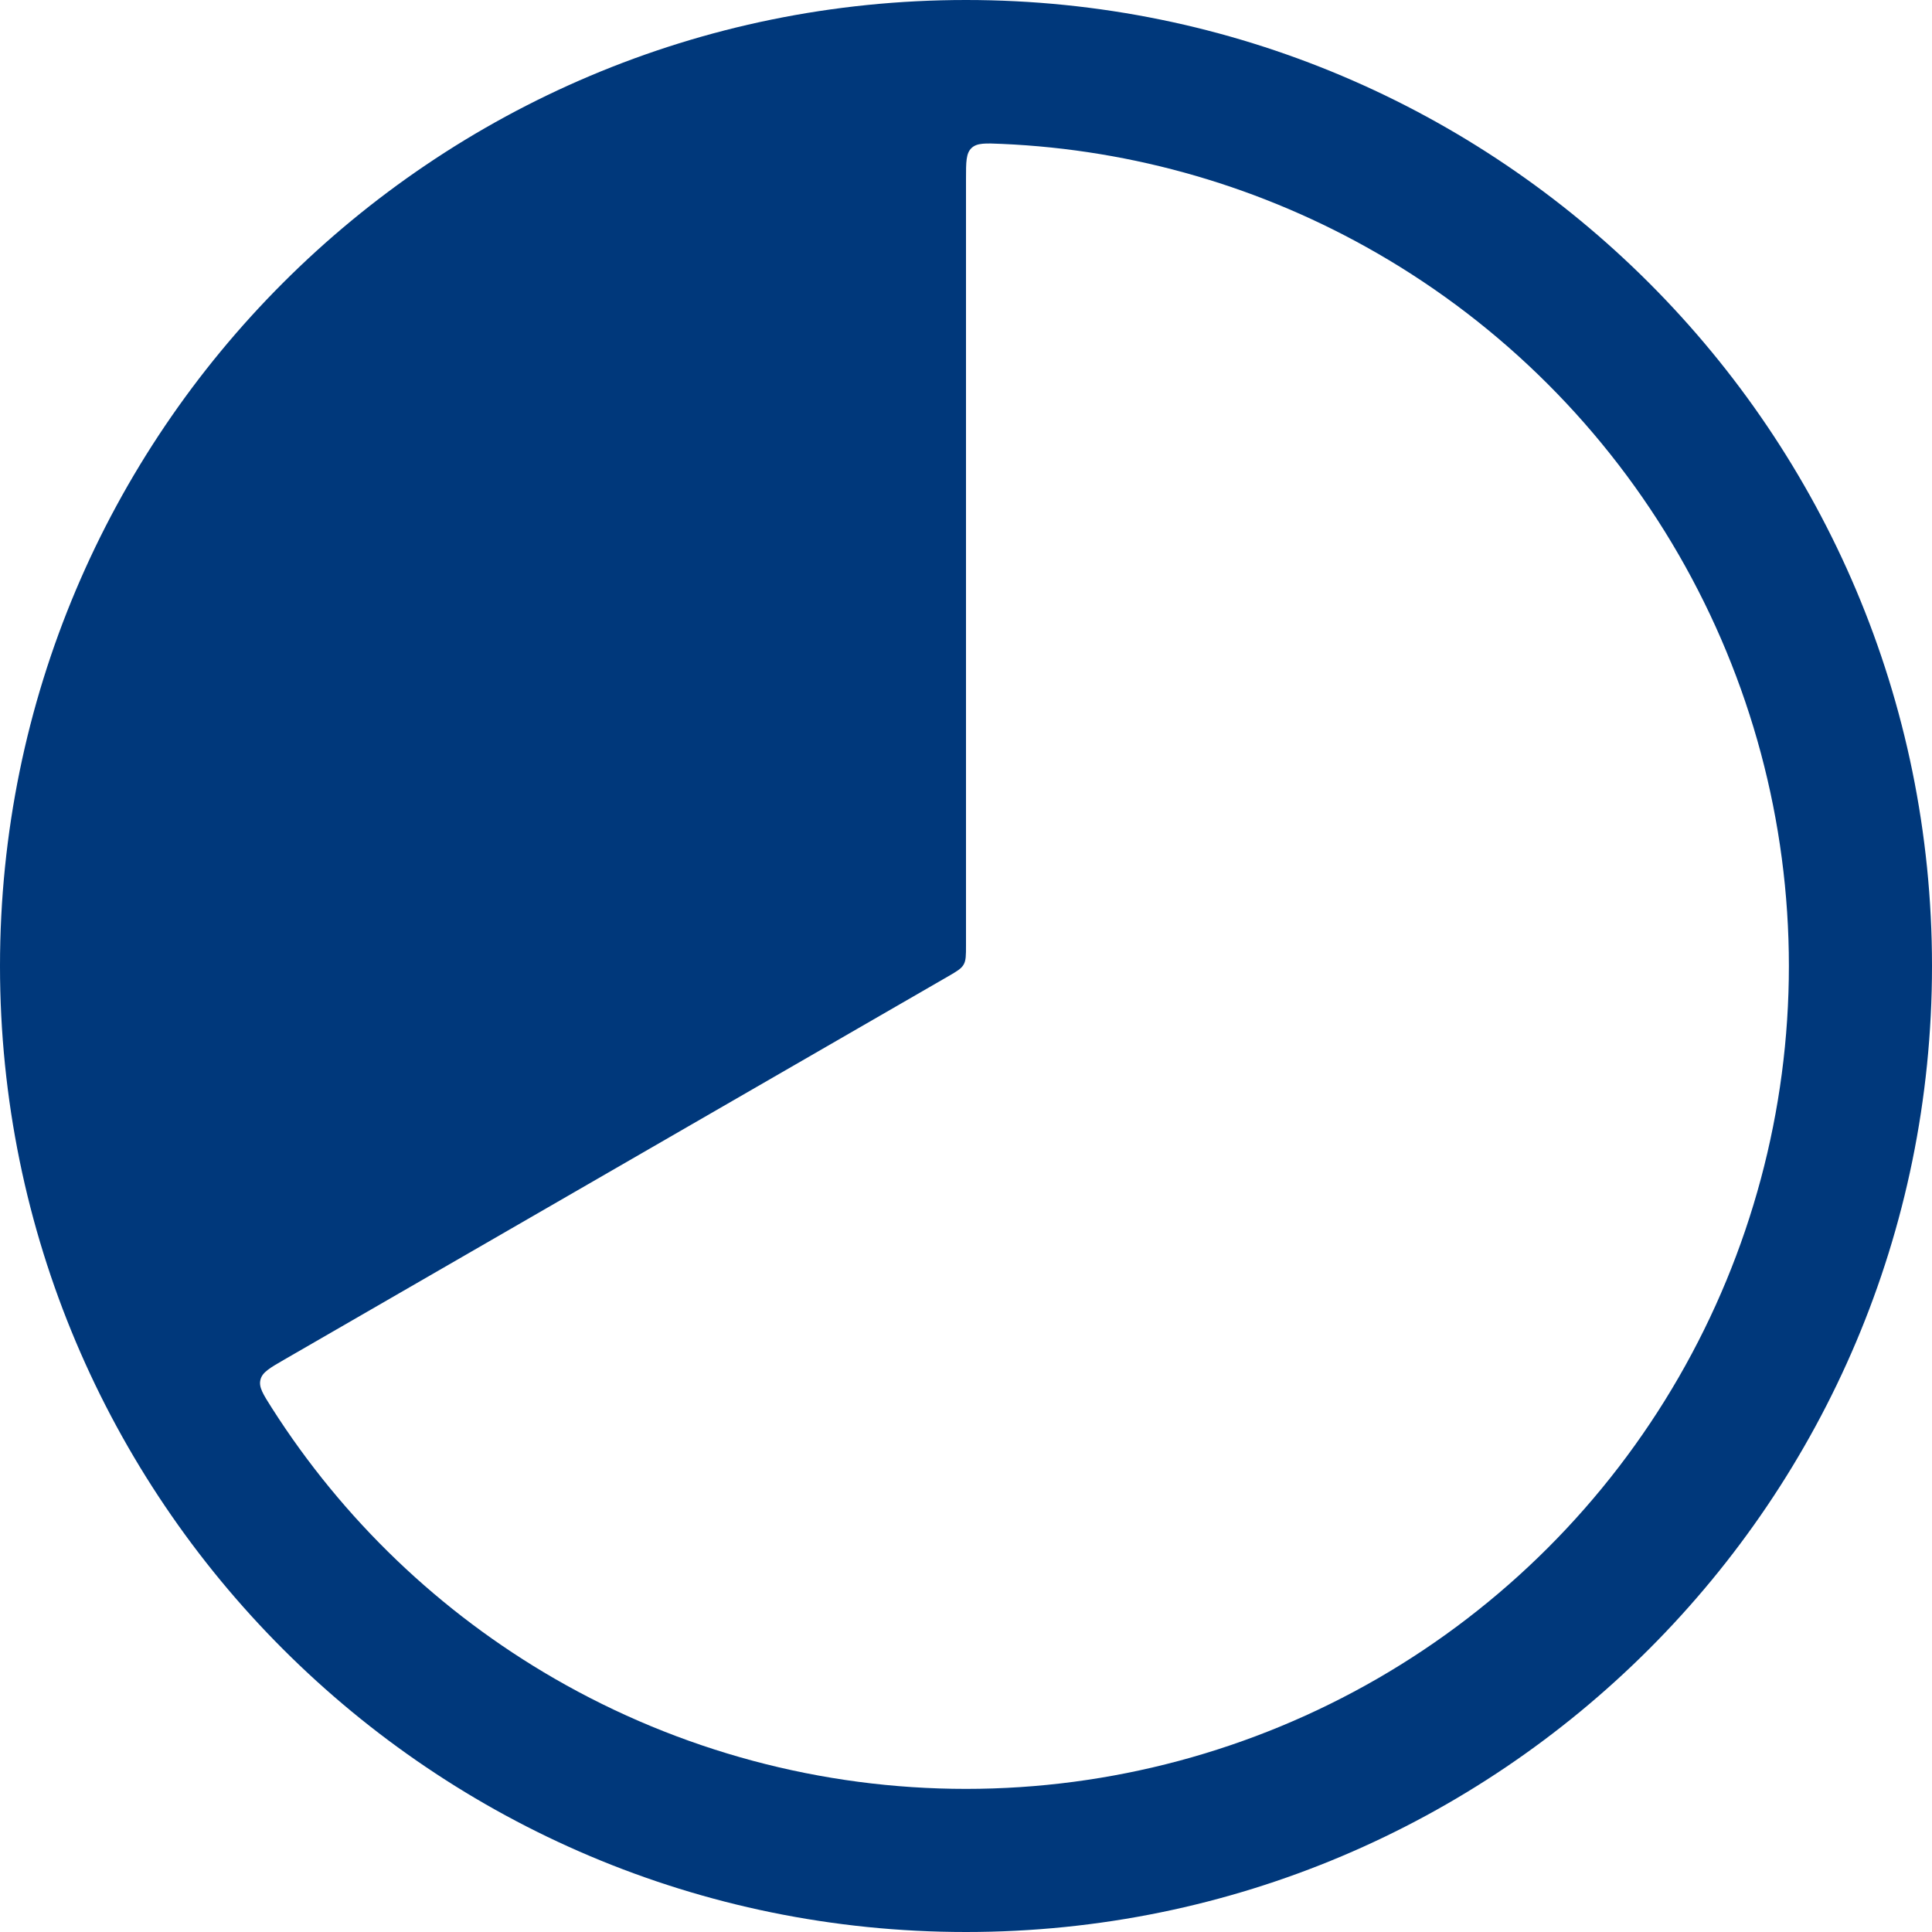 <?xml version="1.0" encoding="UTF-8"?>
<svg xmlns="http://www.w3.org/2000/svg" width="27" height="27" viewBox="0 0 27 27" fill="none">
  <path d="M13.5 0C20.956 0 27 6.044 27 13.5C27 20.956 20.956 27 13.5 27C6.044 27 0 20.956 0 13.5C0 6.044 6.044 0 13.5 0ZM14 2.011C13.77 2.001 13.654 1.996 13.577 2.069C13.5 2.143 13.5 2.262 13.5 2.5V13.211C13.5 13.352 13.5 13.422 13.467 13.48C13.433 13.539 13.372 13.574 13.25 13.645L3.974 19C3.768 19.119 3.665 19.178 3.64 19.282C3.614 19.386 3.676 19.483 3.8 19.678C4.792 21.235 6.146 22.533 7.75 23.459C9.498 24.468 11.481 25 13.5 25C15.519 25 17.502 24.468 19.25 23.459C20.998 22.45 22.45 20.998 23.459 19.25C24.468 17.502 25 15.519 25 13.5C25 11.481 24.468 9.498 23.459 7.75C22.45 6.002 20.998 4.55 19.25 3.541C17.646 2.615 15.845 2.091 14 2.011Z" fill="#00387B"></path>
</svg>

